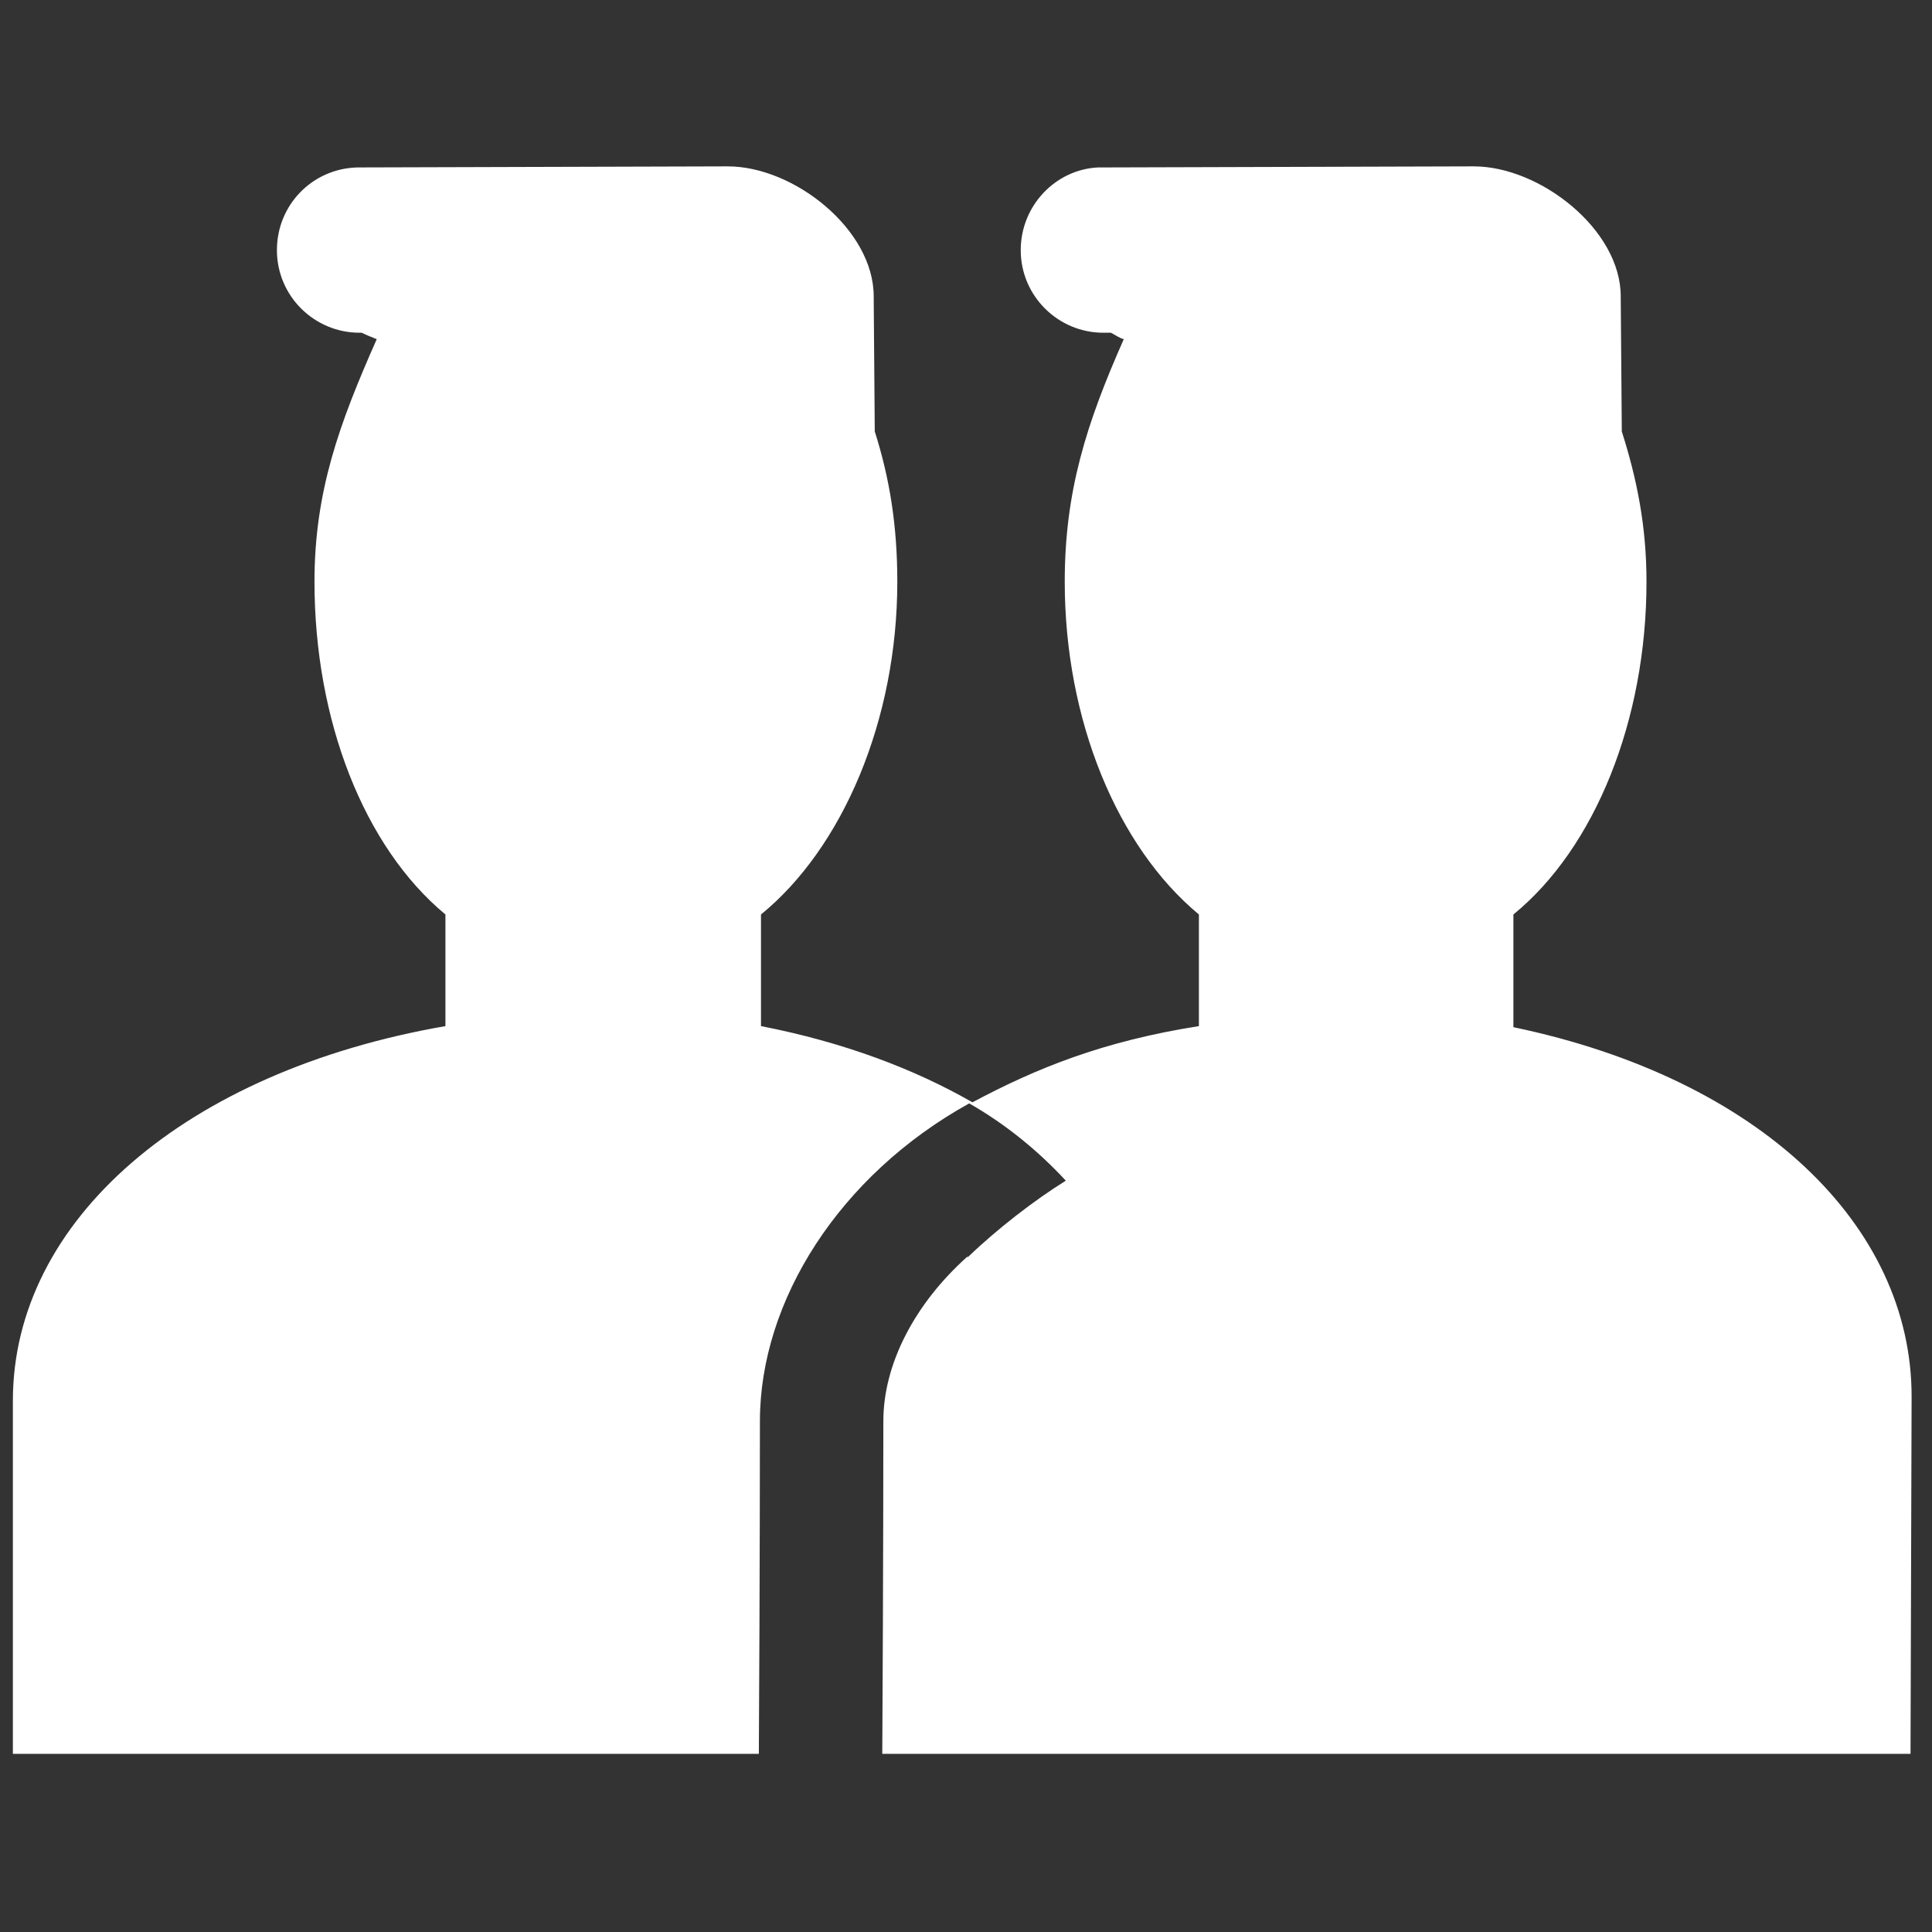 <?xml version="1.0" encoding="UTF-8"?>
<svg xmlns="http://www.w3.org/2000/svg" width="1800" height="1800">
  <rect width="100%" height="100%" fill="#333333" stroke="none"/>
  <path fill="#fff" d="M1410 957V852c76-62 124-181 124-310 0-52-9-96-23-140l-1-126c0-62-75-121-137-121l-345 1h-5c-40 2-72 36-72 77 0 43 35 77 77 77h7c4 2 8 5 12 6-35 79-55 142-55 226 0 129 49 247 125 310v104c-89 14-151 39-211 71-54-31-120-56-197-71V852c76-62 127-181 127-310 0-52-7-96-21-140l-1-126c0-62-74-121-136-121l-345 1c-42 1-75 35-75 77 0 43 35 77 77 77h2c4 2 9 4 14 6-35 79-58 142-58 226 0 129 46 247 122 310v104c-242 42-403 181-403 349v329h695c1-170 1-310 1-310 0-112 74-229 195-296 35 20 65 45 90 72-29 18-64 45-91 71h-1c-49 44-78 100-78 153 0 2 0 139-1 310h958l1-333c0-159-141-296-371-344"></path>
</svg>
